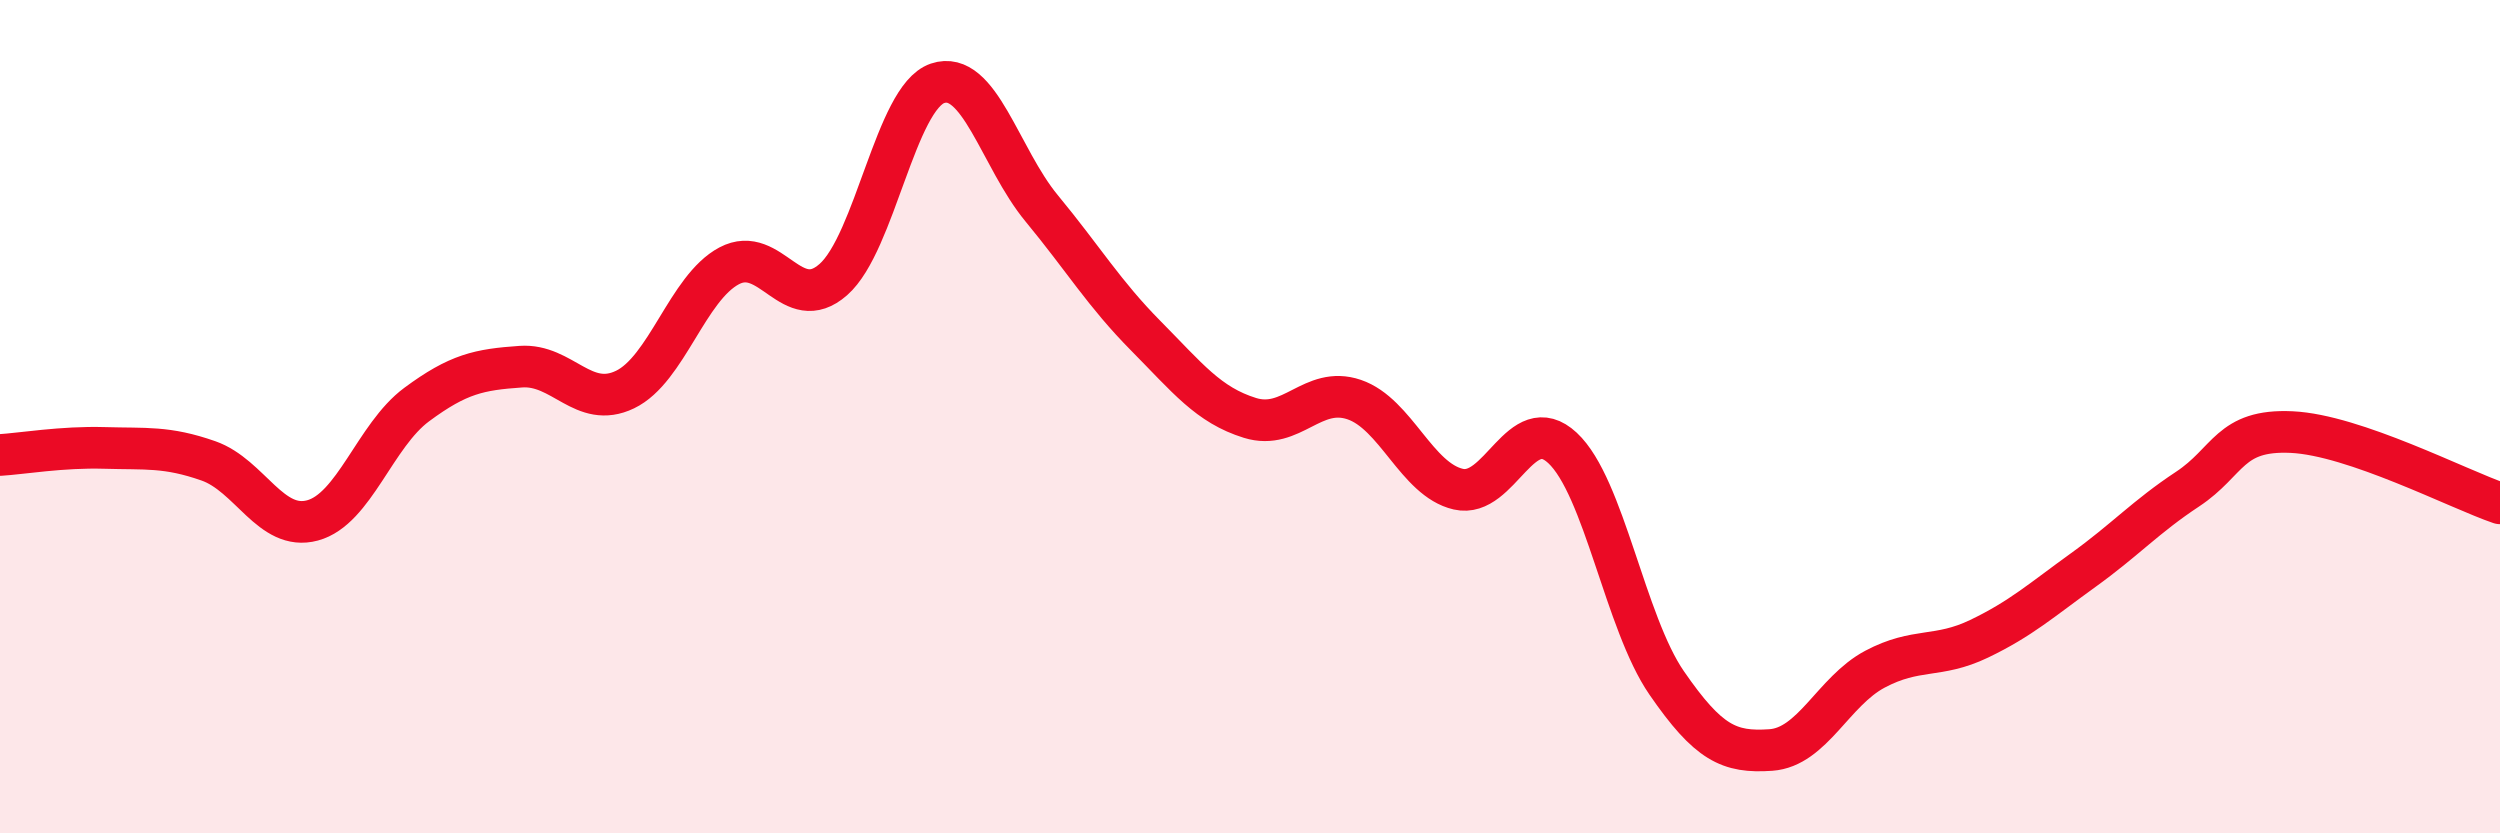 
    <svg width="60" height="20" viewBox="0 0 60 20" xmlns="http://www.w3.org/2000/svg">
      <path
        d="M 0,10.92 C 0.5,10.89 1.5,10.72 2.5,10.75 C 3.5,10.78 4,10.71 5,11.06 C 6,11.41 6.5,12.76 7.5,12.49 C 8.5,12.22 9,10.45 10,9.71 C 11,8.97 11.5,8.87 12.5,8.8 C 13.5,8.73 14,9.83 15,9.35 C 16,8.87 16.5,6.91 17.5,6.38 C 18.5,5.85 19,7.59 20,6.71 C 21,5.83 21.5,2.34 22.5,2 C 23.5,1.66 24,3.79 25,5 C 26,6.21 26.5,7.05 27.5,8.06 C 28.5,9.07 29,9.72 30,10.03 C 31,10.34 31.5,9.25 32.5,9.59 C 33.5,9.93 34,11.51 35,11.74 C 36,11.97 36.5,9.82 37.5,10.75 C 38.5,11.68 39,14.94 40,16.39 C 41,17.84 41.5,18.07 42.5,18 C 43.5,17.93 44,16.59 45,16.06 C 46,15.53 46.5,15.81 47.5,15.33 C 48.5,14.85 49,14.4 50,13.68 C 51,12.96 51.5,12.4 52.5,11.74 C 53.5,11.08 53.5,10.3 55,10.37 C 56.5,10.44 59,11.74 60,12.08L60 20L0 20Z"
        fill="#EB0A25"
        opacity="0.1"
        stroke-linecap="round"
        stroke-linejoin="round"
      />
      <path
        d="M 0,10.92 C 0.5,10.89 1.5,10.72 2.5,10.75 C 3.5,10.78 4,10.71 5,11.06 C 6,11.41 6.5,12.76 7.5,12.49 C 8.5,12.22 9,10.45 10,9.71 C 11,8.97 11.5,8.87 12.5,8.8 C 13.5,8.73 14,9.83 15,9.35 C 16,8.87 16.5,6.91 17.5,6.38 C 18.5,5.85 19,7.59 20,6.71 C 21,5.83 21.5,2.34 22.5,2 C 23.5,1.66 24,3.79 25,5 C 26,6.21 26.5,7.05 27.5,8.06 C 28.5,9.07 29,9.72 30,10.03 C 31,10.34 31.5,9.25 32.5,9.59 C 33.5,9.93 34,11.51 35,11.74 C 36,11.97 36.5,9.82 37.5,10.75 C 38.5,11.68 39,14.94 40,16.39 C 41,17.84 41.5,18.07 42.5,18 C 43.5,17.93 44,16.59 45,16.06 C 46,15.53 46.5,15.81 47.5,15.33 C 48.5,14.85 49,14.4 50,13.68 C 51,12.96 51.5,12.4 52.5,11.74 C 53.5,11.08 53.5,10.3 55,10.37 C 56.5,10.44 59,11.74 60,12.08"
        stroke="#EB0A25"
        stroke-width="1"
        fill="none"
        stroke-linecap="round"
        stroke-linejoin="round"
      />
    </svg>
  